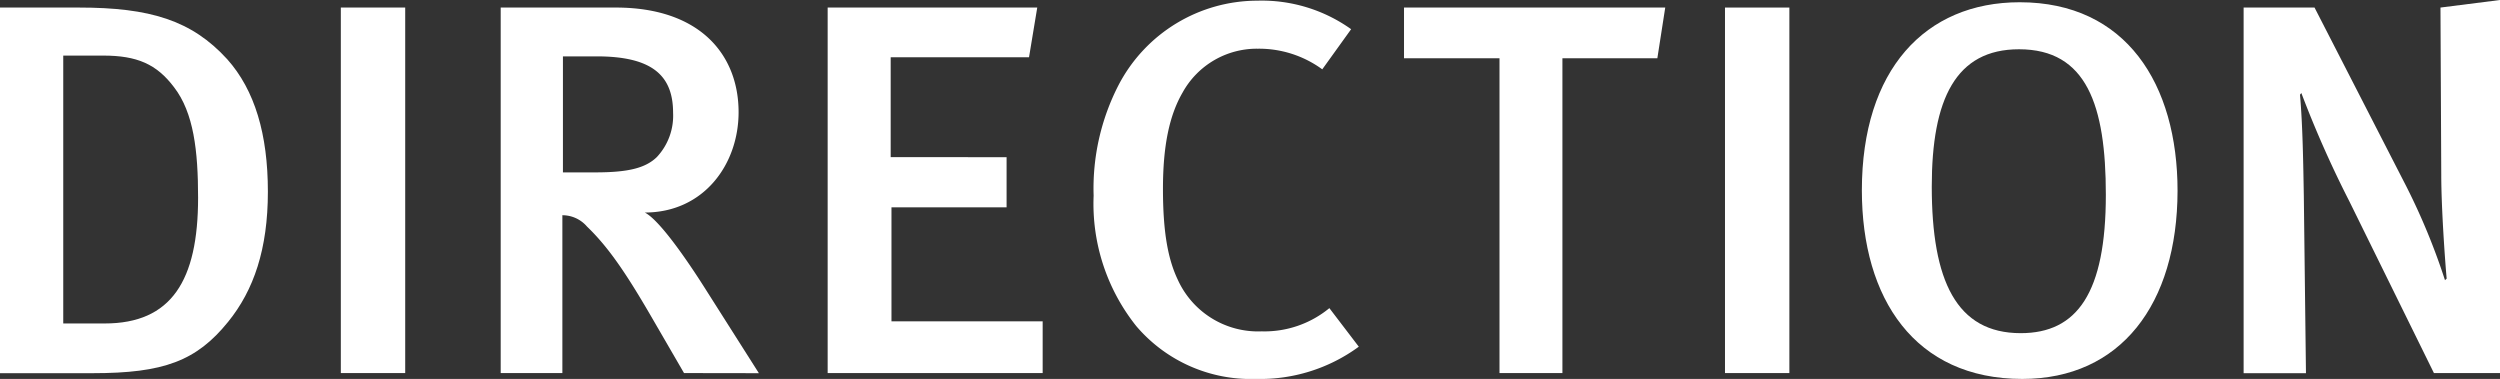 <svg xmlns="http://www.w3.org/2000/svg" viewBox="0 0 221.74 33.61"><rect x="0" y="0" width="221.74" height="33.61" fill="#333333" stroke="none"/><defs><style>.cls-1{fill:#fff;}</style></defs><title>アセット 1</title><g id="レイヤー_2" data-name="レイヤー 2"><g id="Layer_1" data-name="Layer 1"><path class="cls-1" d="M20.23,28.55c-2.81,3.47-5.71,4.55-12,4.55H0V.67H7c6.29,0,10,1.12,13.16,4.59C22.6,8,23.76,11.91,23.76,17S22.51,25.74,20.23,28.55ZM15.44,7.74c-1.55-2.06-3.29-2.81-6.29-2.81H5.61V28.69H9.29c5.91,0,8.28-3.8,8.28-11.15C17.57,13.37,17.18,10,15.44,7.74Z"/><path class="cls-1" d="M30.23,33.09V.67h5.71V33.09Z"/><path class="cls-1" d="M60.67,33.09l-2.9-5c-2.32-4-3.87-6.23-5.71-8a2.87,2.87,0,0,0-2.18-1v14H44.41V.67H54.62c7.5,0,10.89,4.22,10.89,9.28,0,4.64-3.1,8.9-8.32,8.9,1.21.61,3.44,3.75,5.18,6.47l4.94,7.78ZM52.93,5h-3V15.29h2.86c2.9,0,4.45-.37,5.47-1.36A5.36,5.36,0,0,0,59.7,10C59.7,6.71,57.86,5,52.93,5Z"/><path class="cls-1" d="M73.41,33.09V.67H92l-.73,4.41H79v8.86H89.28v4.45H79.07V28.5H92.48v4.59Z"/><path class="cls-1" d="M111.38,33.61a13.34,13.34,0,0,1-10.6-4.69A17.39,17.39,0,0,1,97,17.35a20,20,0,0,1,2.23-9.84A13.9,13.9,0,0,1,111.52.06a13.65,13.65,0,0,1,8.32,2.53l-2.56,3.56a9.51,9.51,0,0,0-5.71-1.83,7.52,7.52,0,0,0-6.68,3.89c-1.16,2-1.74,4.69-1.74,8.53s.44,6.23,1.31,8.06a7.82,7.82,0,0,0,7.45,4.59,9.05,9.05,0,0,0,6-2.06l2.61,3.42A14.81,14.81,0,0,1,111.38,33.61Z"/><path class="cls-1" d="M147,5.17h-8.42V33.09H133V5.17h-8.47V.67H147.7Z"/><path class="cls-1" d="M153,33.09V.67h5.71V33.09Z"/><path class="cls-1" d="M179.37,33.61c-9.53,0-14.23-7.12-14.23-16.73,0-10.68,5.61-16.68,14-16.68,9.44,0,14,7.26,14,16.73C193.12,27,188.08,33.61,179.37,33.61Zm-.29-29.24c-5.61,0-7.74,4.41-7.74,12.18,0,8.34,2.18,13,7.89,13,5,0,7.55-3.56,7.55-12.28C186.78,9.34,185.08,4.37,179.08,4.37Z"/><path class="cls-1" d="M215.88,33.09l-7.5-15.23a95.5,95.5,0,0,1-4.26-9.61L204,8.4c.24,2.72.29,6.14.34,9l.19,15.7H199V.67h6.29l8.13,15.84a58,58,0,0,1,3.44,8.34l.15-.14c-.15-1.64-.48-6.28-.48-9.23L216.46.67,221.74,0V33.09Z"/></g></g></svg>